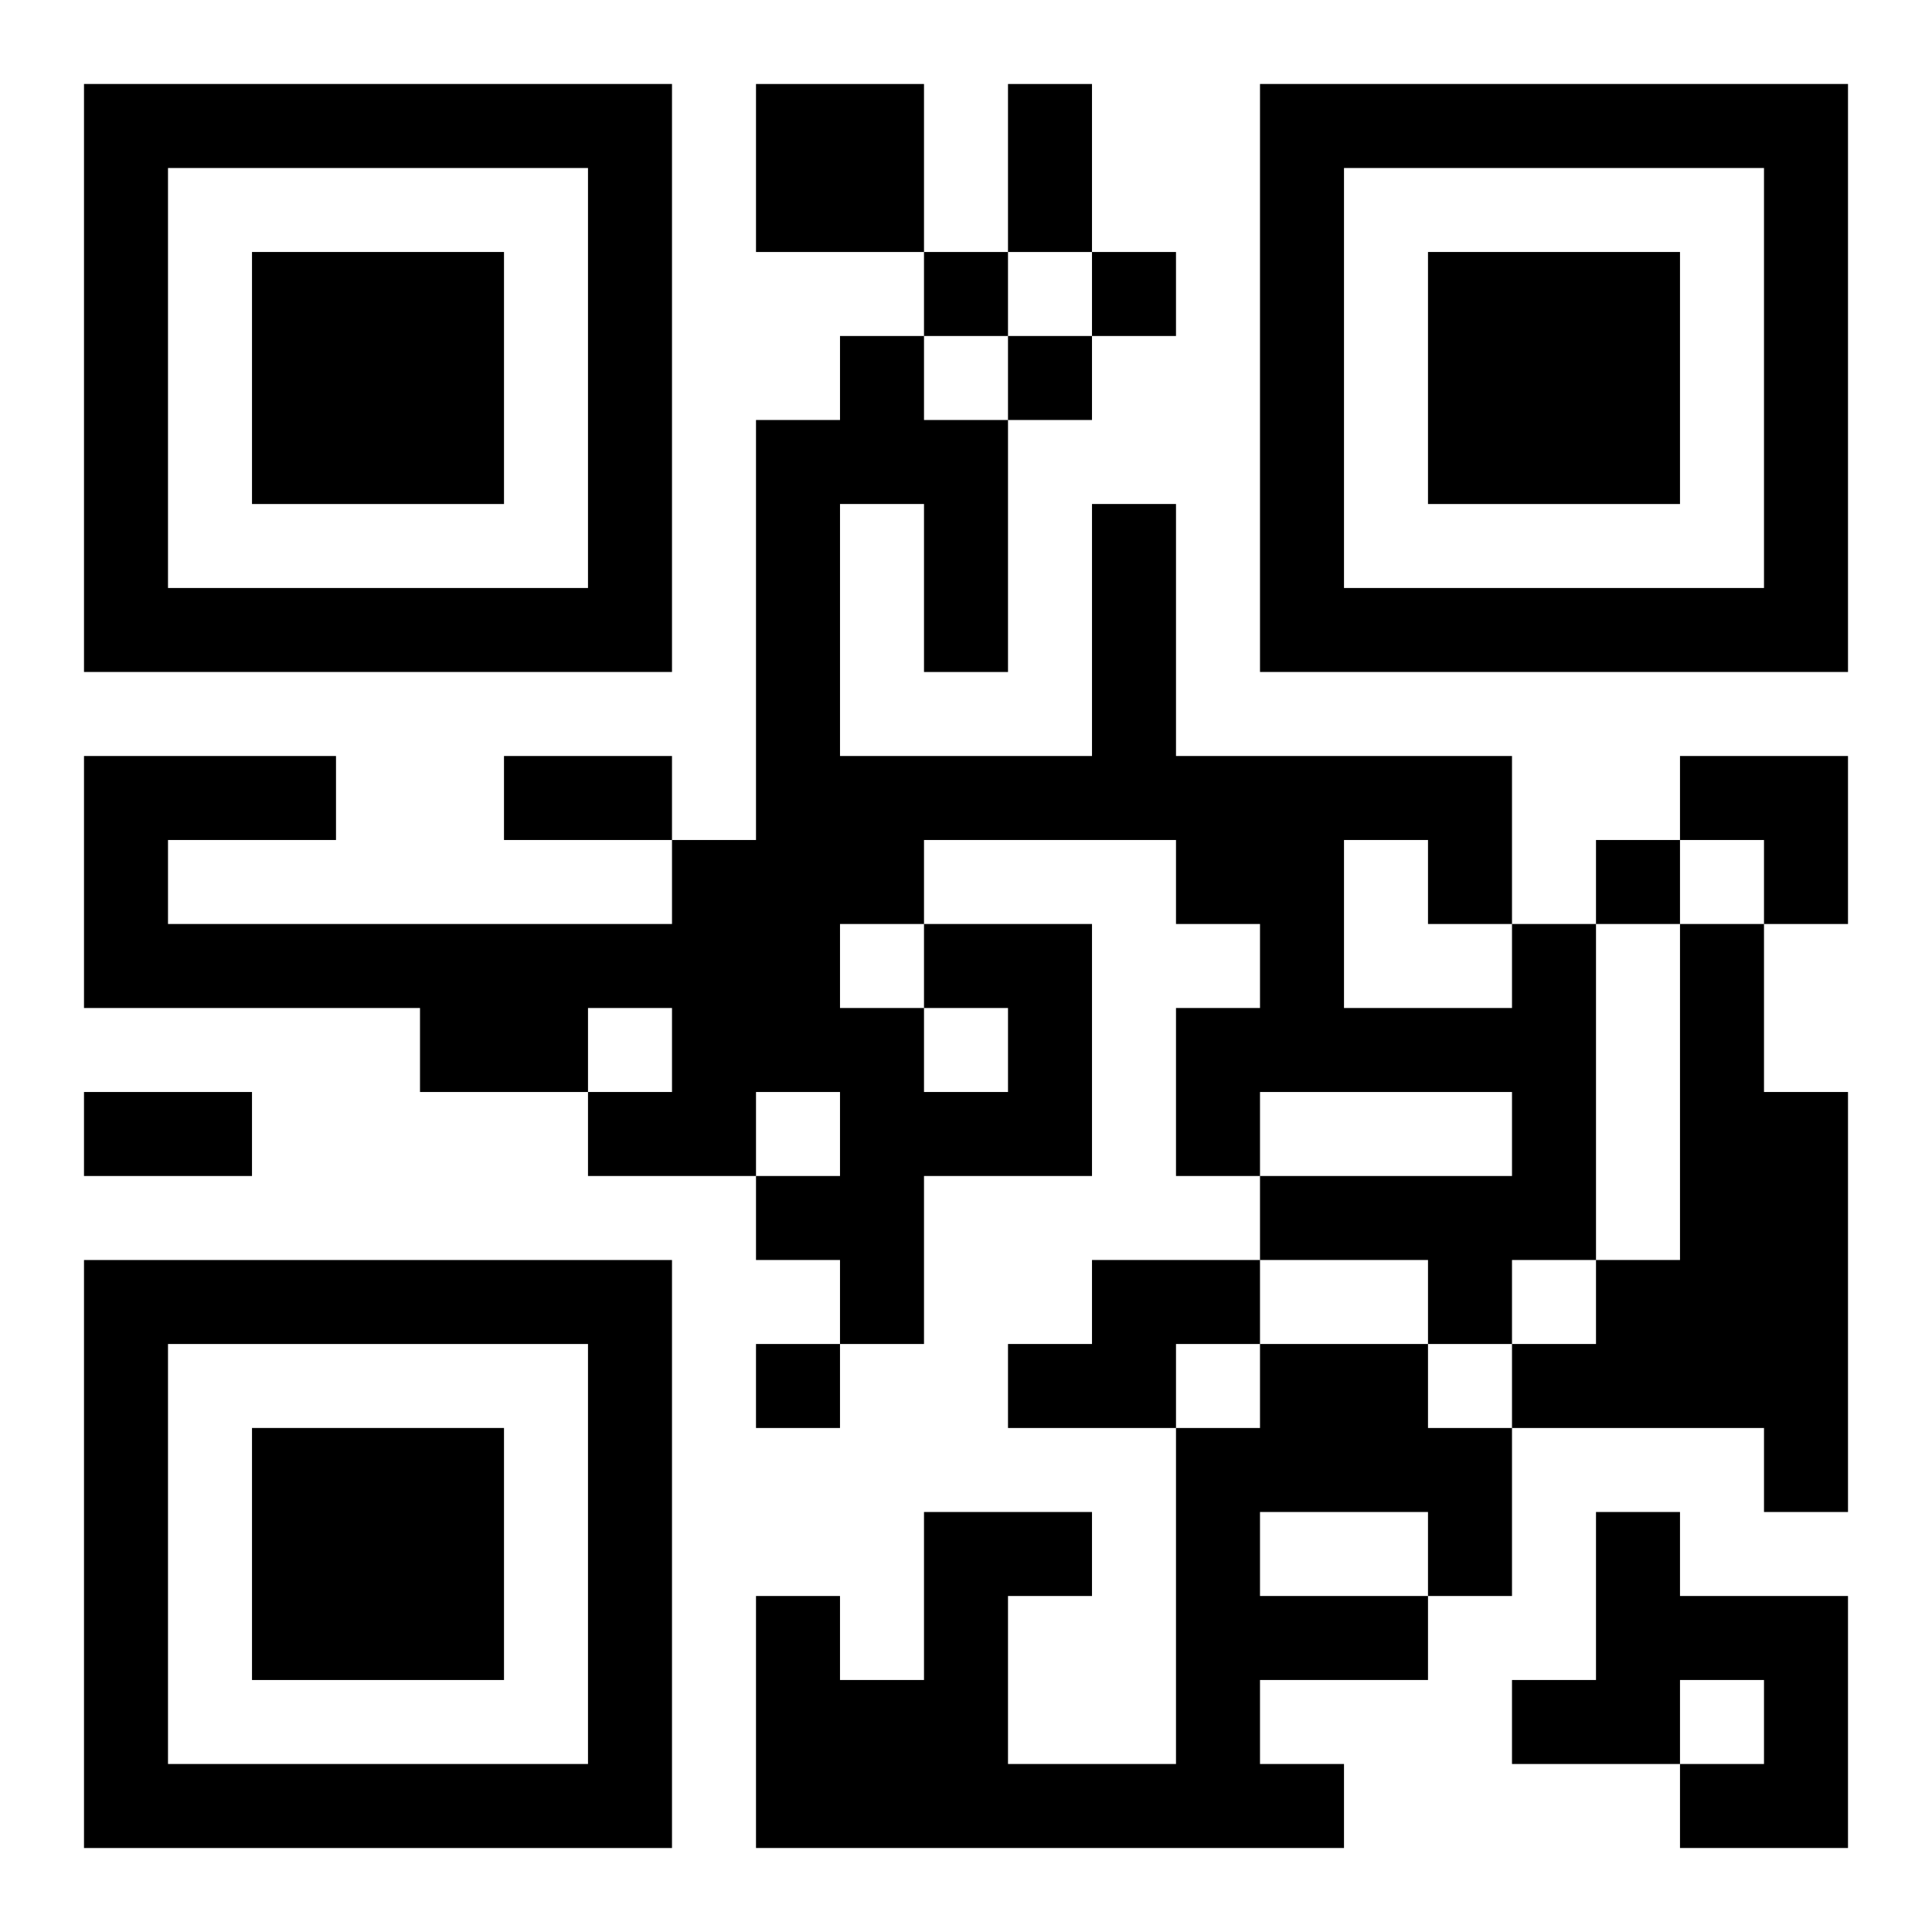 <?xml version="1.0" encoding="UTF-8"?>
<svg width="250" height="250" baseProfile="full" version="1.1" viewBox="-1 -1 23 23" xmlns="http://www.w3.org/2000/svg" xmlns:xlink="http://www.w3.org/1999/xlink"><symbol id="a"><path d="m0 7v7h7v-7h-7zm1 1h5v5h-5v-5zm1 1v3h3v-3h-3z"/></symbol><use y="-7" xlink:href="#a"/><use y="7" xlink:href="#a"/><use x="14" y="-7" xlink:href="#a"/><path d="m8 0h2v2h-2v-2m2 10h2v3h-2v2h-1v-1h-1v-1h1v-1h-1v1h-2v-1h1v-1h-1v1h-2v-1h-4v-3h3v1h-2v1h6v-1h1v-5h1v-1h1v1h1v3h-1v-2h-1v3h3v-3h1v3h4v2h1v4h-1v1h-1v-1h-2v-1h3v-1h-3v1h-1v-2h1v-1h-1v-1h-3v1m0 1v1h1v-1h-1m5-2v2h2v-1h-1v-1h-1m-6 1v1h1v-1h-1m10 0h1v2h1v5h-1v-1h-3v-1h1v-1h1v-4m-7 4h2v1h-1v1h-2v-1h1v-1m2 1h2v1h1v2h-1v1h-2v1h1v1h-7v-3h1v1h1v-2h2v1h-1v2h2v-4h1v-1m0 2v1h2v-1h-2m4 0h1v1h2v3h-2v-1h1v-1h-1v1h-2v-1h1v-2m-8-15v1h1v-1h-1m2 0v1h1v-1h-1m-1 1v1h1v-1h-1m7 6v1h1v-1h-1m-10 6v1h1v-1h-1m3-15h1v2h-1v-2m-6 8h2v1h-2v-1m-5 4h2v1h-2v-1m19-4h2v2h-1v-1h-1z"/></svg>
